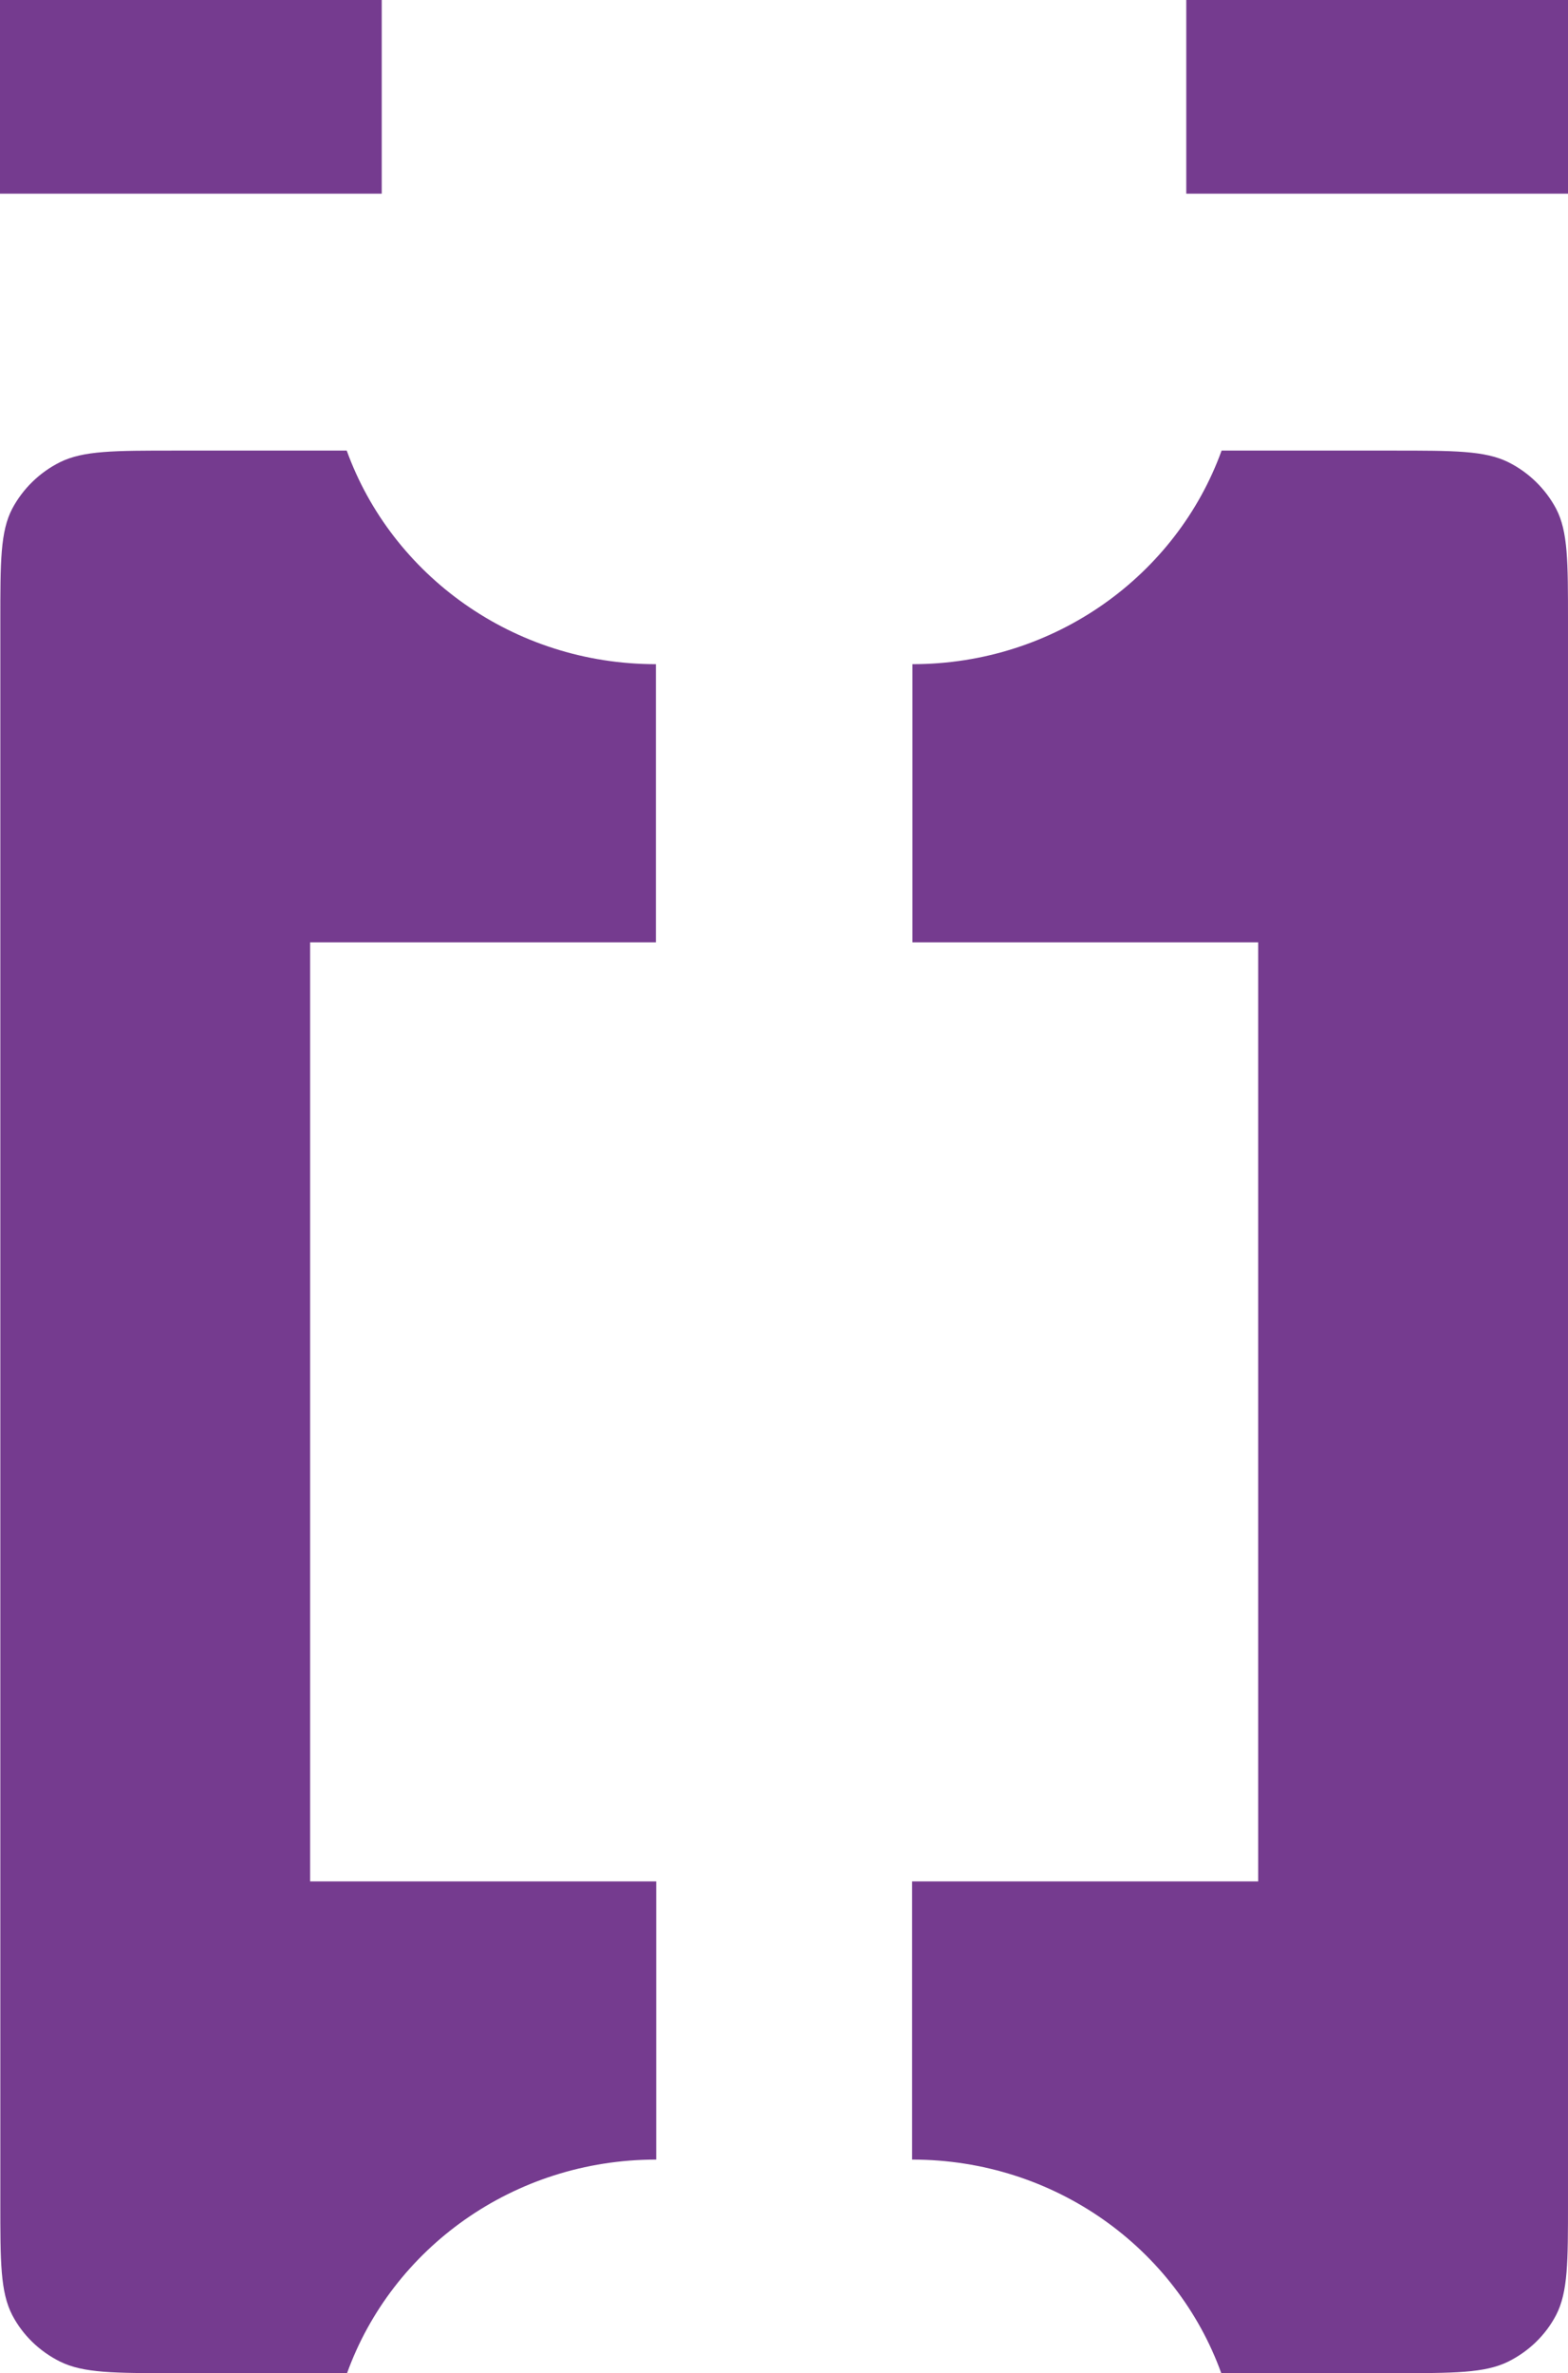 <?xml version="1.0" encoding="UTF-8"?>
<svg id="Capa_2" data-name="Capa 2" xmlns="http://www.w3.org/2000/svg" viewBox="0 0 48.84 73.89">
  <g id="Logos_Originales" data-name="Logos Originales">
    <g>
      <g>
        <path d="M9.66,58.58v-29.24h10.77v-8.66h0c-4.45,0-8.23-2.78-9.63-6.65h-5.34c-1.91,0-2.86,0-3.59.36-.64.32-1.16.83-1.49,1.45-.37.71-.37,1.64-.37,3.51v49.22c0,1.86,0,2.79.37,3.51.33.63.85,1.13,1.49,1.45.73.36,1.68.36,3.59.36h5.35c1.4-3.88,5.18-6.65,9.63-6.65h0v-8.66h-10.77Z" style="fill: #753b8f; stroke-width: 0px;"/>
        <rect width="11.89" height="6.03" style="fill: #753b8f; stroke-width: 0px;"/>
      </g>
      <g>
        <path d="M39.19,58.58v-29.24h-10.77v-8.66h0c4.45,0,8.23-2.78,9.63-6.65h5.34c1.91,0,2.86,0,3.59.36.64.32,1.16.83,1.49,1.45.37.71.37,1.64.37,3.51v49.22c0,1.86,0,2.79-.37,3.51-.33.63-.85,1.13-1.49,1.45-.73.36-1.68.36-3.59.36h-5.35c-1.4-3.88-5.18-6.65-9.63-6.65h0v-8.66h10.77Z" style="fill: #753b8f; stroke-width: 0px;"/>
        <rect x="36.95" width="11.89" height="6.03" style="fill: #753b8f; stroke-width: 0px;"/>
      </g>
    </g>
  </g>
</svg>